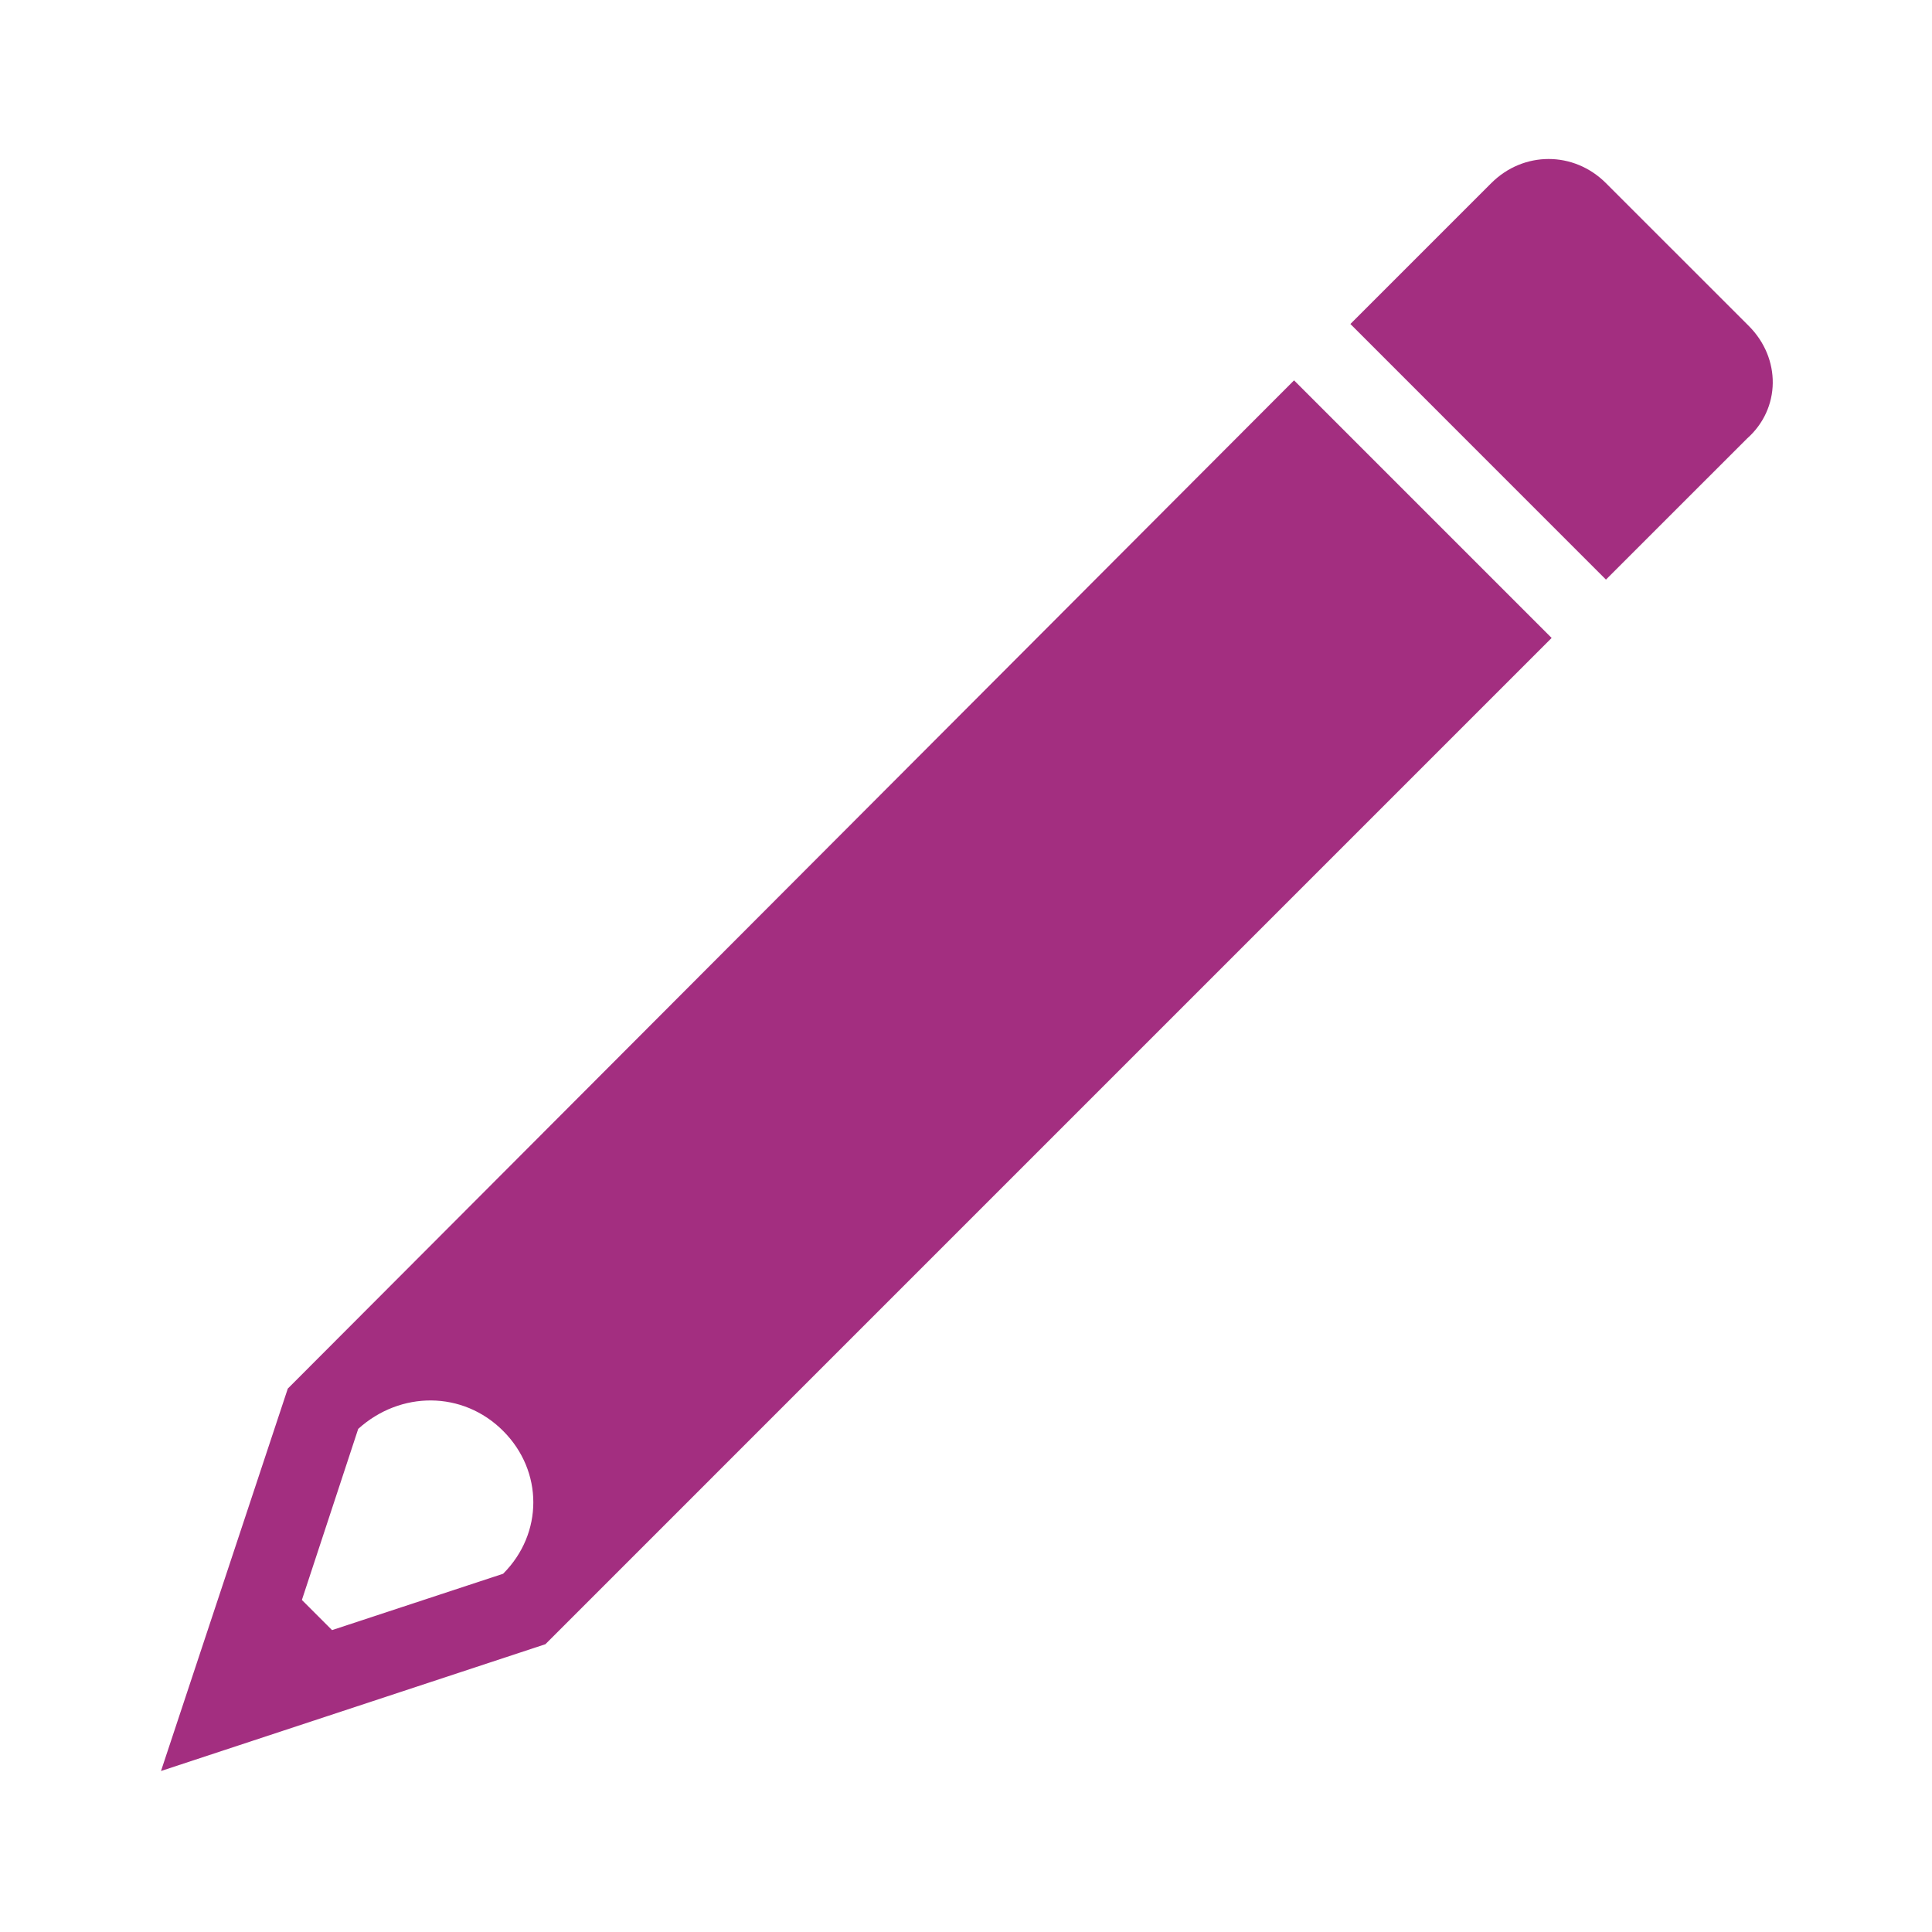 <svg width="54" height="54" xmlns="http://www.w3.org/2000/svg" xmlns:xlink="http://www.w3.org/1999/xlink" xml:space="preserve" overflow="hidden"><g transform="translate(-198 -297)"><path d="M212.062 336.994C213.188 338.119 213.188 339.862 212.062 340.987L207.281 342.562 206.438 341.719 208.012 336.938C209.194 335.869 210.938 335.869 212.062 336.994ZM234.169 307.631 206.044 335.812 202.5 346.5 213.244 342.956 241.369 314.831" fill="#A32E80"/><path d="M246.881 306.112 242.887 302.119C241.988 301.219 240.581 301.219 239.681 302.119L235.744 306.056 242.887 313.2 246.825 309.263C247.781 308.419 247.781 307.013 246.881 306.112Z" fill="#A32E80"/></g></svg>